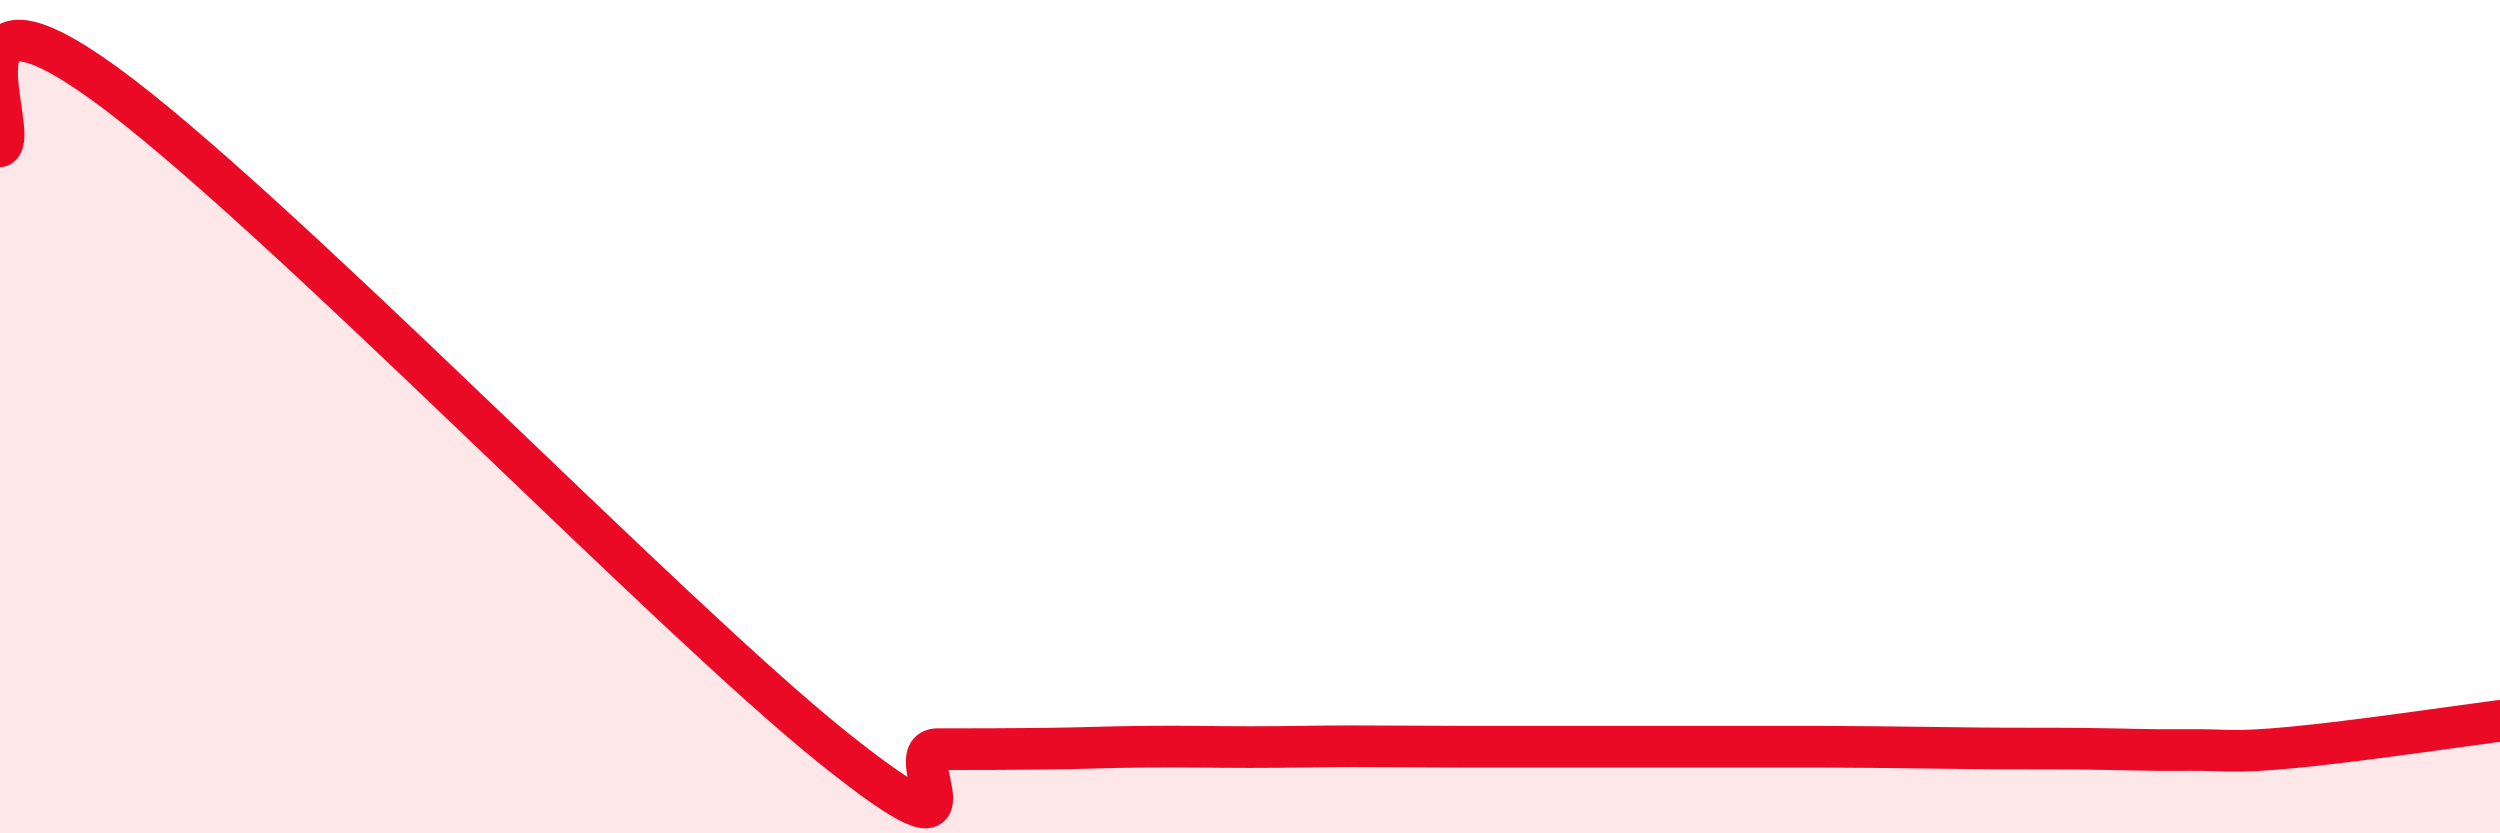 
    <svg width="60" height="20" viewBox="0 0 60 20" xmlns="http://www.w3.org/2000/svg">
      <path
        d="M 0,3.51 C 0.5,3.21 -1.5,-0.89 2.5,2 C 6.5,4.89 16,14.75 20,17.95 C 24,21.15 21.5,17.98 22.5,17.98 C 23.5,17.98 24,17.98 25,17.97 C 26,17.96 26.5,17.93 27.5,17.92 C 28.5,17.91 29,17.93 30,17.93 C 31,17.93 31.5,17.91 32.5,17.91 C 33.5,17.91 34,17.92 35,17.92 C 36,17.92 36.5,17.92 37.5,17.92 C 38.5,17.92 39,17.92 40,17.92 C 41,17.92 41.5,17.92 42.5,17.92 C 43.5,17.92 44,17.92 45,17.93 C 46,17.94 46.5,17.95 47.5,17.96 C 48.5,17.97 49,17.96 50,17.97 C 51,17.98 51.5,18.01 52.5,18 C 53.5,17.99 53.5,18.08 55,17.94 C 56.5,17.8 59,17.43 60,17.3L60 20L0 20Z"
        fill="#EB0A25"
        opacity="0.1"
        stroke-linecap="round"
        stroke-linejoin="round"
      />
      <path
        d="M 0,3.51 C 0.5,3.21 -1.5,-0.89 2.5,2 C 6.5,4.89 16,14.75 20,17.95 C 24,21.15 21.5,17.98 22.5,17.98 C 23.5,17.98 24,17.98 25,17.97 C 26,17.96 26.5,17.93 27.5,17.92 C 28.5,17.91 29,17.93 30,17.93 C 31,17.93 31.5,17.91 32.5,17.91 C 33.5,17.91 34,17.92 35,17.92 C 36,17.92 36.5,17.92 37.5,17.92 C 38.5,17.92 39,17.92 40,17.92 C 41,17.92 41.5,17.92 42.5,17.92 C 43.5,17.92 44,17.92 45,17.93 C 46,17.94 46.5,17.95 47.5,17.96 C 48.5,17.97 49,17.96 50,17.97 C 51,17.98 51.5,18.01 52.5,18 C 53.5,17.99 53.5,18.08 55,17.94 C 56.5,17.8 59,17.43 60,17.3"
        stroke="#EB0A25"
        stroke-width="1"
        fill="none"
        stroke-linecap="round"
        stroke-linejoin="round"
      />
    </svg>
  